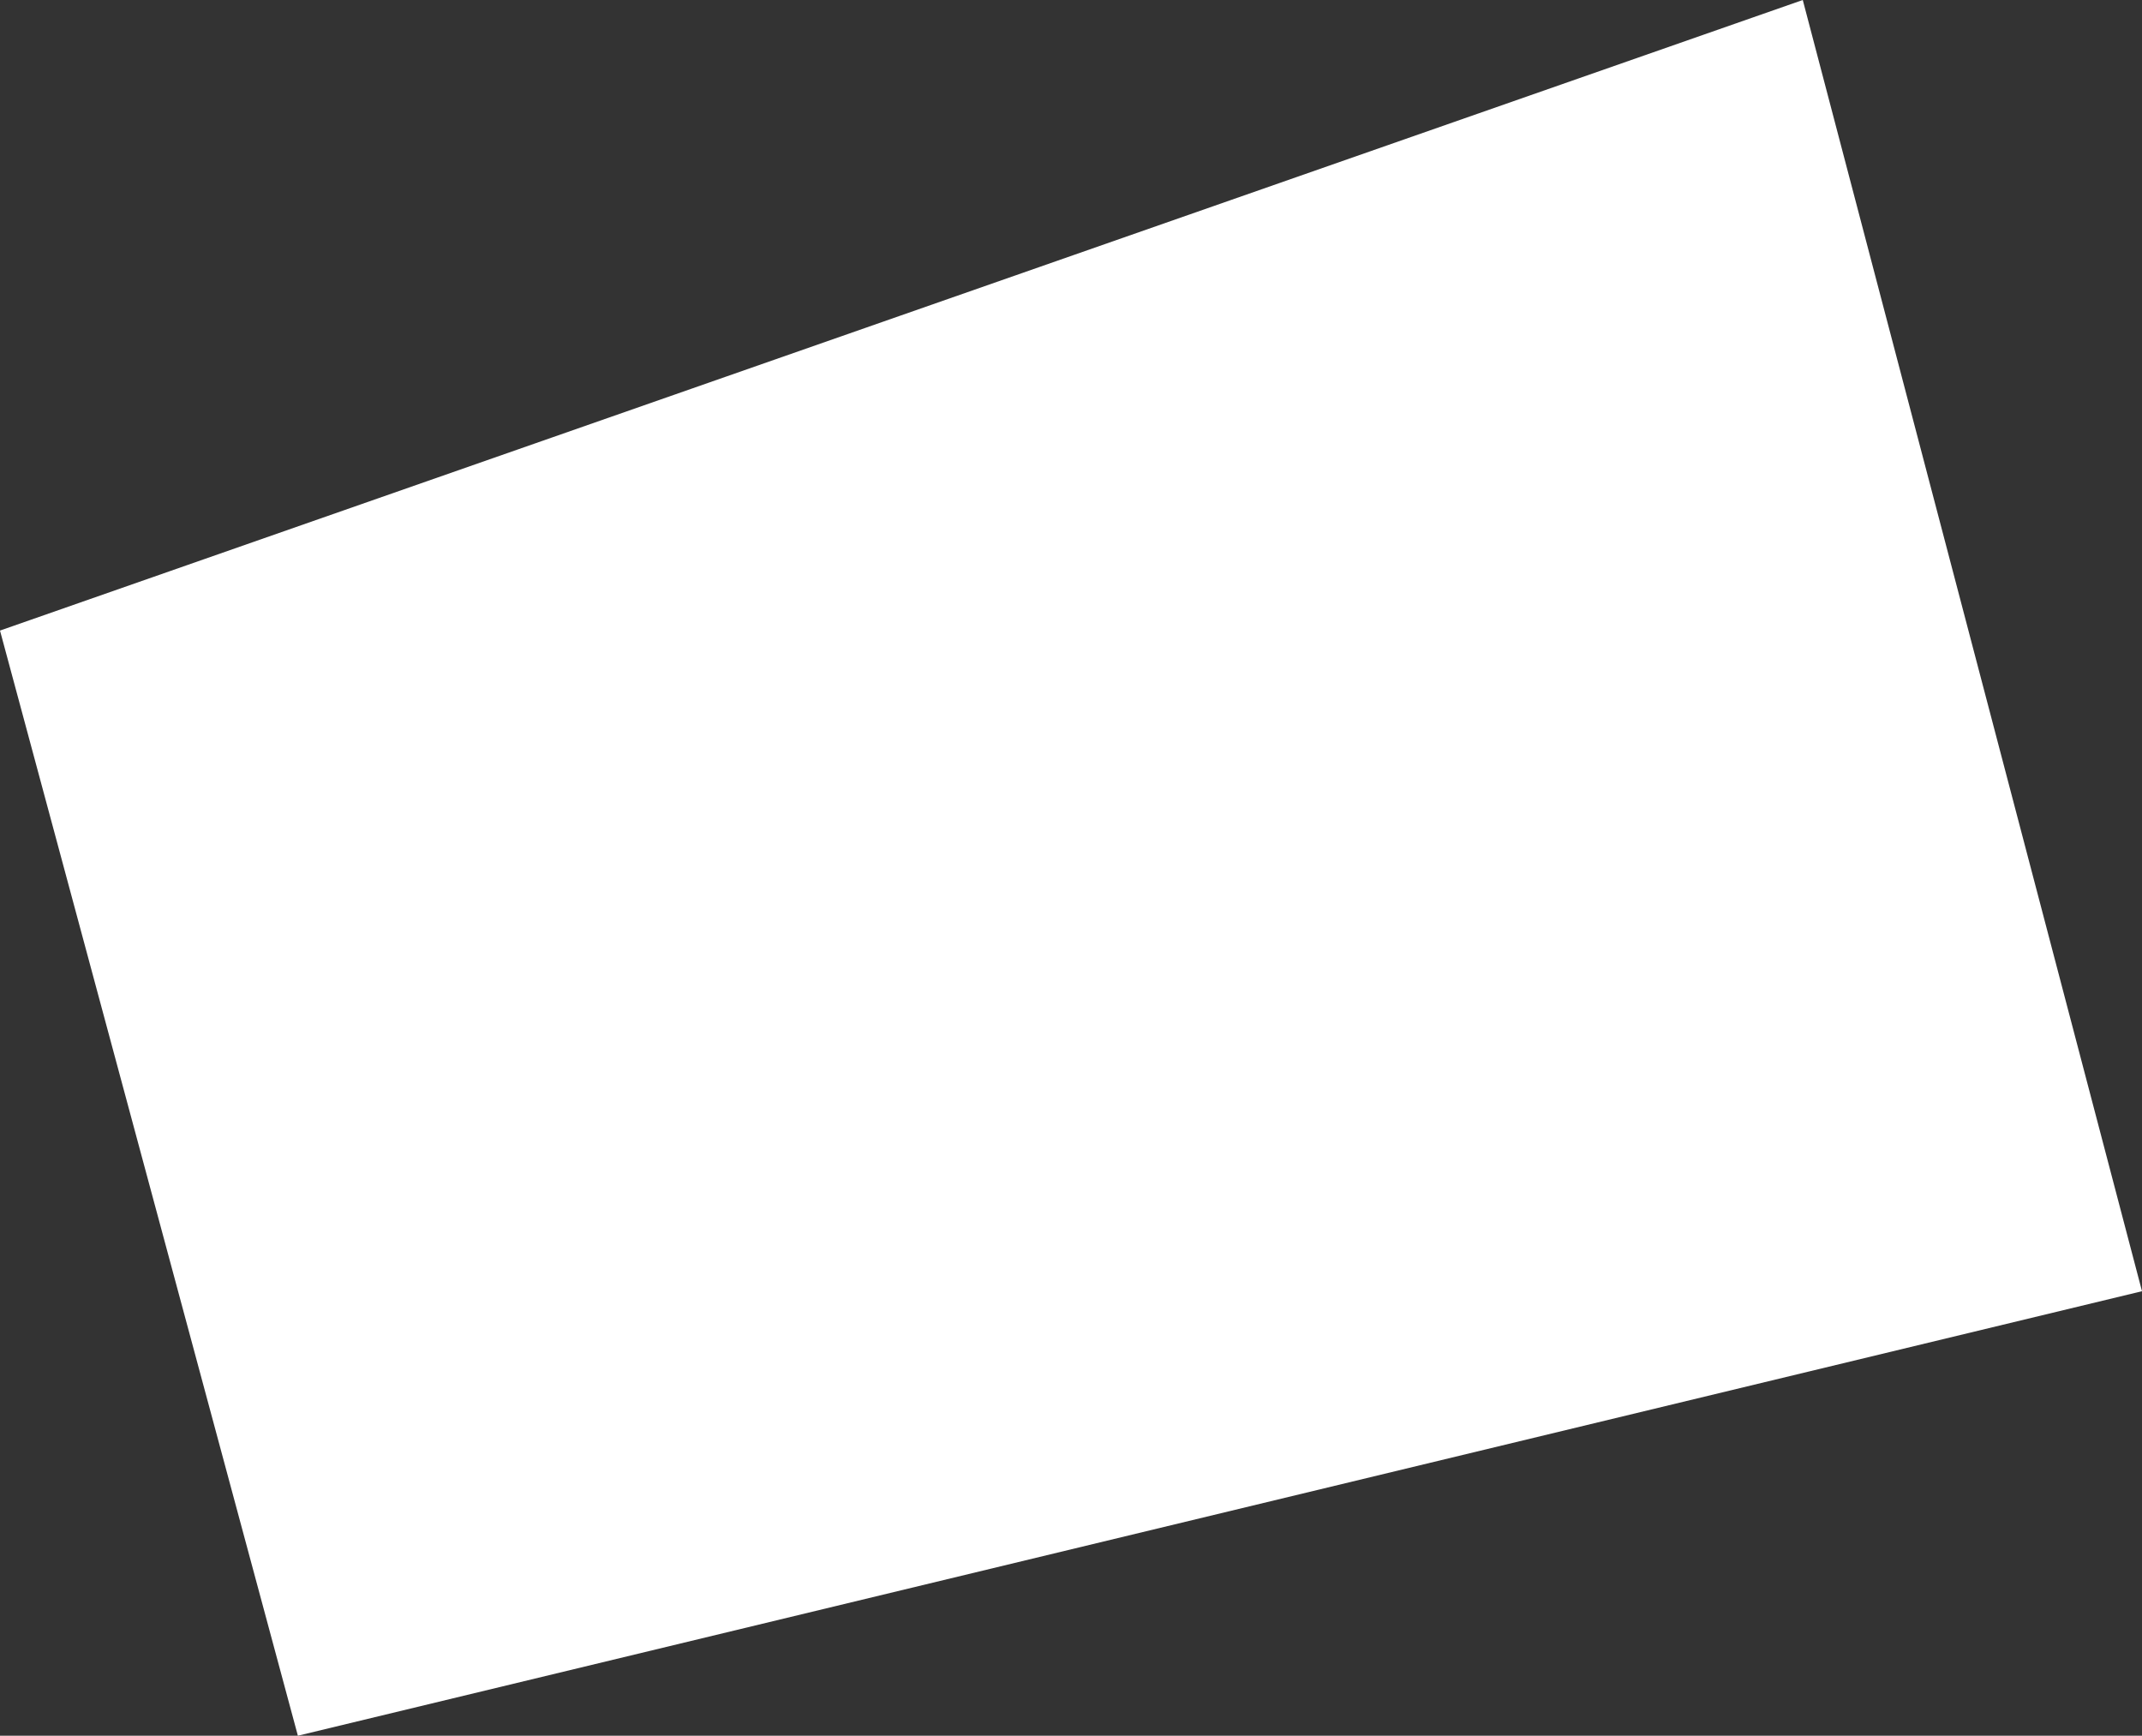 <?xml version="1.0" encoding="UTF-8" standalone="no"?>
<svg xmlns:xlink="http://www.w3.org/1999/xlink" height="184.7px" width="227.95px" xmlns="http://www.w3.org/2000/svg">
  <rect width="100%" height="100%" fill="#333333" stroke="none"/>
  <g transform="matrix(1.0, 0.0, 0.0, 1.0, -273.05, -227.05)">
    <path d="M501.0 364.45 L304.75 411.75 273.05 294.15 464.9 227.05 501.0 364.45" fill="#ffffff" fill-rule="evenodd" stroke="none"/>
  </g>
</svg>
